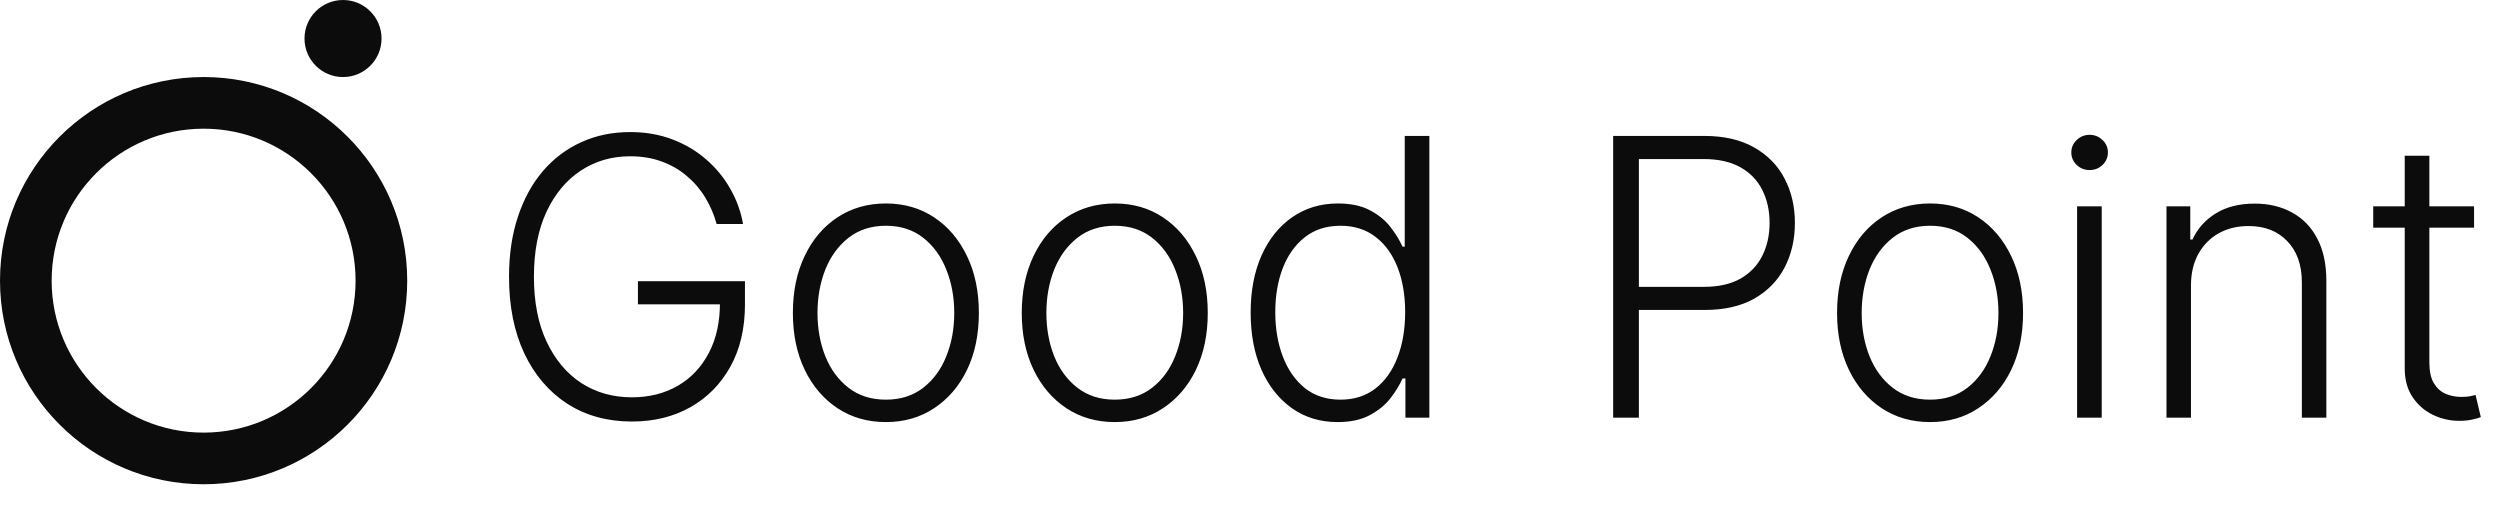 <svg width="413" height="84" viewBox="0 0 413 84" fill="none" xmlns="http://www.w3.org/2000/svg">
<path d="M118.386 37C117.962 35.455 117.341 34.008 116.523 32.659C115.705 31.296 114.689 30.106 113.477 29.091C112.28 28.061 110.894 27.258 109.318 26.682C107.758 26.106 106.015 25.818 104.091 25.818C101.061 25.818 98.349 26.606 95.954 28.182C93.561 29.758 91.667 32.03 90.273 35C88.894 37.97 88.204 41.545 88.204 45.727C88.204 49.894 88.901 53.462 90.296 56.432C91.689 59.401 93.599 61.682 96.023 63.273C98.462 64.849 101.25 65.636 104.386 65.636C107.25 65.636 109.78 65 111.977 63.727C114.174 62.455 115.886 60.636 117.114 58.273C118.356 55.909 118.962 53.099 118.932 49.841L120.295 50.273H105.386V46.455H123.068V50.273C123.068 54.242 122.265 57.674 120.659 60.568C119.053 63.462 116.848 65.697 114.045 67.273C111.242 68.849 108.023 69.636 104.386 69.636C100.326 69.636 96.773 68.659 93.727 66.704C90.682 64.735 88.311 61.962 86.614 58.386C84.932 54.795 84.091 50.576 84.091 45.727C84.091 42.076 84.576 38.78 85.546 35.841C86.515 32.901 87.886 30.386 89.659 28.296C91.447 26.204 93.561 24.606 96 23.5C98.439 22.379 101.136 21.818 104.091 21.818C106.636 21.818 108.962 22.22 111.068 23.023C113.189 23.826 115.053 24.932 116.659 26.341C118.28 27.735 119.606 29.349 120.636 31.182C121.682 33 122.386 34.939 122.75 37H118.386ZM146.347 69.727C143.331 69.727 140.665 68.962 138.347 67.432C136.044 65.901 134.241 63.788 132.938 61.091C131.634 58.379 130.983 55.25 130.983 51.705C130.983 48.129 131.634 44.985 132.938 42.273C134.241 39.545 136.044 37.424 138.347 35.909C140.665 34.379 143.331 33.614 146.347 33.614C149.362 33.614 152.021 34.379 154.324 35.909C156.627 37.439 158.43 39.561 159.733 42.273C161.051 44.985 161.71 48.129 161.71 51.705C161.71 55.25 161.059 58.379 159.756 61.091C158.453 63.788 156.642 65.901 154.324 67.432C152.021 68.962 149.362 69.727 146.347 69.727ZM146.347 66.023C148.771 66.023 150.824 65.371 152.506 64.068C154.188 62.765 155.46 61.03 156.324 58.864C157.203 56.697 157.642 54.311 157.642 51.705C157.642 49.099 157.203 46.705 156.324 44.523C155.46 42.341 154.188 40.591 152.506 39.273C150.824 37.955 148.771 37.295 146.347 37.295C143.938 37.295 141.884 37.955 140.188 39.273C138.506 40.591 137.225 42.341 136.347 44.523C135.483 46.705 135.051 49.099 135.051 51.705C135.051 54.311 135.483 56.697 136.347 58.864C137.225 61.03 138.506 62.765 140.188 64.068C141.869 65.371 143.922 66.023 146.347 66.023ZM184.159 69.727C181.144 69.727 178.477 68.962 176.159 67.432C173.856 65.901 172.053 63.788 170.75 61.091C169.447 58.379 168.795 55.25 168.795 51.705C168.795 48.129 169.447 44.985 170.75 42.273C172.053 39.545 173.856 37.424 176.159 35.909C178.477 34.379 181.144 33.614 184.159 33.614C187.174 33.614 189.833 34.379 192.136 35.909C194.439 37.439 196.242 39.561 197.545 42.273C198.864 44.985 199.523 48.129 199.523 51.705C199.523 55.25 198.871 58.379 197.568 61.091C196.265 63.788 194.455 65.901 192.136 67.432C189.833 68.962 187.174 69.727 184.159 69.727ZM184.159 66.023C186.583 66.023 188.636 65.371 190.318 64.068C192 62.765 193.273 61.03 194.136 58.864C195.015 56.697 195.455 54.311 195.455 51.705C195.455 49.099 195.015 46.705 194.136 44.523C193.273 42.341 192 40.591 190.318 39.273C188.636 37.955 186.583 37.295 184.159 37.295C181.75 37.295 179.697 37.955 178 39.273C176.318 40.591 175.038 42.341 174.159 44.523C173.295 46.705 172.864 49.099 172.864 51.705C172.864 54.311 173.295 56.697 174.159 58.864C175.038 61.03 176.318 62.765 178 64.068C179.682 65.371 181.735 66.023 184.159 66.023ZM220.972 69.727C218.108 69.727 215.6 68.97 213.449 67.454C211.297 65.939 209.616 63.826 208.403 61.114C207.206 58.401 206.608 55.242 206.608 51.636C206.608 48.045 207.206 44.901 208.403 42.205C209.616 39.492 211.305 37.386 213.472 35.886C215.638 34.371 218.161 33.614 221.04 33.614C223.161 33.614 224.926 33.992 226.335 34.75C227.744 35.492 228.873 36.417 229.722 37.523C230.57 38.629 231.229 39.705 231.699 40.75H232.062V22.454H236.131V69H232.176V62.523H231.699C231.229 63.583 230.563 64.674 229.699 65.796C228.835 66.901 227.691 67.833 226.267 68.591C224.858 69.349 223.093 69.727 220.972 69.727ZM221.449 66.023C223.706 66.023 225.631 65.409 227.222 64.182C228.813 62.939 230.025 61.235 230.858 59.068C231.706 56.886 232.131 54.386 232.131 51.568C232.131 48.78 231.714 46.318 230.881 44.182C230.047 42.03 228.835 40.349 227.244 39.136C225.653 37.909 223.722 37.295 221.449 37.295C219.116 37.295 217.146 37.932 215.54 39.205C213.949 40.462 212.737 42.167 211.903 44.318C211.085 46.47 210.676 48.886 210.676 51.568C210.676 54.28 211.093 56.727 211.926 58.909C212.759 61.091 213.972 62.826 215.562 64.114C217.169 65.386 219.131 66.023 221.449 66.023ZM266.494 69V22.454H281.517C284.82 22.454 287.578 23.091 289.79 24.364C292.017 25.621 293.691 27.333 294.812 29.5C295.949 31.667 296.517 34.106 296.517 36.818C296.517 39.53 295.956 41.977 294.835 44.159C293.714 46.326 292.047 48.045 289.835 49.318C287.623 50.576 284.873 51.205 281.585 51.205H269.767V47.386H281.472C283.911 47.386 285.934 46.932 287.54 46.023C289.146 45.099 290.343 43.841 291.131 42.25C291.934 40.659 292.335 38.849 292.335 36.818C292.335 34.788 291.934 32.977 291.131 31.386C290.343 29.796 289.138 28.546 287.517 27.636C285.911 26.727 283.873 26.273 281.403 26.273H270.744V69H266.494ZM318.847 69.727C315.831 69.727 313.165 68.962 310.847 67.432C308.544 65.901 306.741 63.788 305.438 61.091C304.134 58.379 303.483 55.25 303.483 51.705C303.483 48.129 304.134 44.985 305.438 42.273C306.741 39.545 308.544 37.424 310.847 35.909C313.165 34.379 315.831 33.614 318.847 33.614C321.862 33.614 324.521 34.379 326.824 35.909C329.127 37.439 330.93 39.561 332.233 42.273C333.551 44.985 334.21 48.129 334.21 51.705C334.21 55.25 333.559 58.379 332.256 61.091C330.953 63.788 329.142 65.901 326.824 67.432C324.521 68.962 321.862 69.727 318.847 69.727ZM318.847 66.023C321.271 66.023 323.324 65.371 325.006 64.068C326.688 62.765 327.96 61.03 328.824 58.864C329.703 56.697 330.142 54.311 330.142 51.705C330.142 49.099 329.703 46.705 328.824 44.523C327.96 42.341 326.688 40.591 325.006 39.273C323.324 37.955 321.271 37.295 318.847 37.295C316.438 37.295 314.384 37.955 312.688 39.273C311.006 40.591 309.725 42.341 308.847 44.523C307.983 46.705 307.551 49.099 307.551 51.705C307.551 54.311 307.983 56.697 308.847 58.864C309.725 61.03 311.006 62.765 312.688 64.068C314.369 65.371 316.422 66.023 318.847 66.023ZM343.136 69V34.091H347.205V69H343.136ZM345.205 28.091C344.371 28.091 343.659 27.811 343.068 27.25C342.477 26.674 342.182 25.985 342.182 25.182C342.182 24.379 342.477 23.697 343.068 23.136C343.659 22.561 344.371 22.273 345.205 22.273C346.038 22.273 346.75 22.561 347.341 23.136C347.932 23.697 348.227 24.379 348.227 25.182C348.227 25.985 347.932 26.674 347.341 27.25C346.75 27.811 346.038 28.091 345.205 28.091ZM361.949 47.182V69H357.903V34.091H361.835V39.568H362.199C363.017 37.78 364.29 36.349 366.017 35.273C367.759 34.182 369.911 33.636 372.472 33.636C374.82 33.636 376.881 34.129 378.653 35.114C380.441 36.083 381.828 37.515 382.812 39.409C383.812 41.303 384.312 43.629 384.312 46.386V69H380.267V46.636C380.267 43.773 379.464 41.508 377.858 39.841C376.267 38.174 374.131 37.341 371.449 37.341C369.616 37.341 367.987 37.735 366.562 38.523C365.138 39.311 364.009 40.447 363.176 41.932C362.358 43.401 361.949 45.151 361.949 47.182ZM408.716 34.091V37.614H392.057V34.091H408.716ZM397.261 25.727H401.33V59.886C401.33 61.341 401.58 62.485 402.08 63.318C402.58 64.136 403.231 64.72 404.034 65.068C404.837 65.401 405.693 65.568 406.602 65.568C407.133 65.568 407.587 65.538 407.966 65.477C408.345 65.401 408.678 65.326 408.966 65.25L409.83 68.909C409.436 69.061 408.951 69.197 408.375 69.318C407.799 69.454 407.087 69.523 406.239 69.523C404.754 69.523 403.322 69.197 401.943 68.546C400.58 67.894 399.458 66.924 398.58 65.636C397.701 64.349 397.261 62.75 397.261 60.841V25.727Z" fill="#0C0C0C"/>
<path d="M67.273 46.364C67.273 64.941 52.213 80 33.636 80C15.059 80 0 64.941 0 46.364C0 27.787 15.059 12.727 33.636 12.727C52.213 12.727 67.273 27.787 67.273 46.364ZM8.532 46.364C8.532 60.228 19.771 71.468 33.636 71.468C47.501 71.468 58.741 60.228 58.741 46.364C58.741 32.499 47.501 21.259 33.636 21.259C19.771 21.259 8.532 32.499 8.532 46.364Z" fill="#0C0C0C"/>
<circle cx="56.667" cy="6.364" r="6.364" fill="#0C0C0C"/>
</svg>
